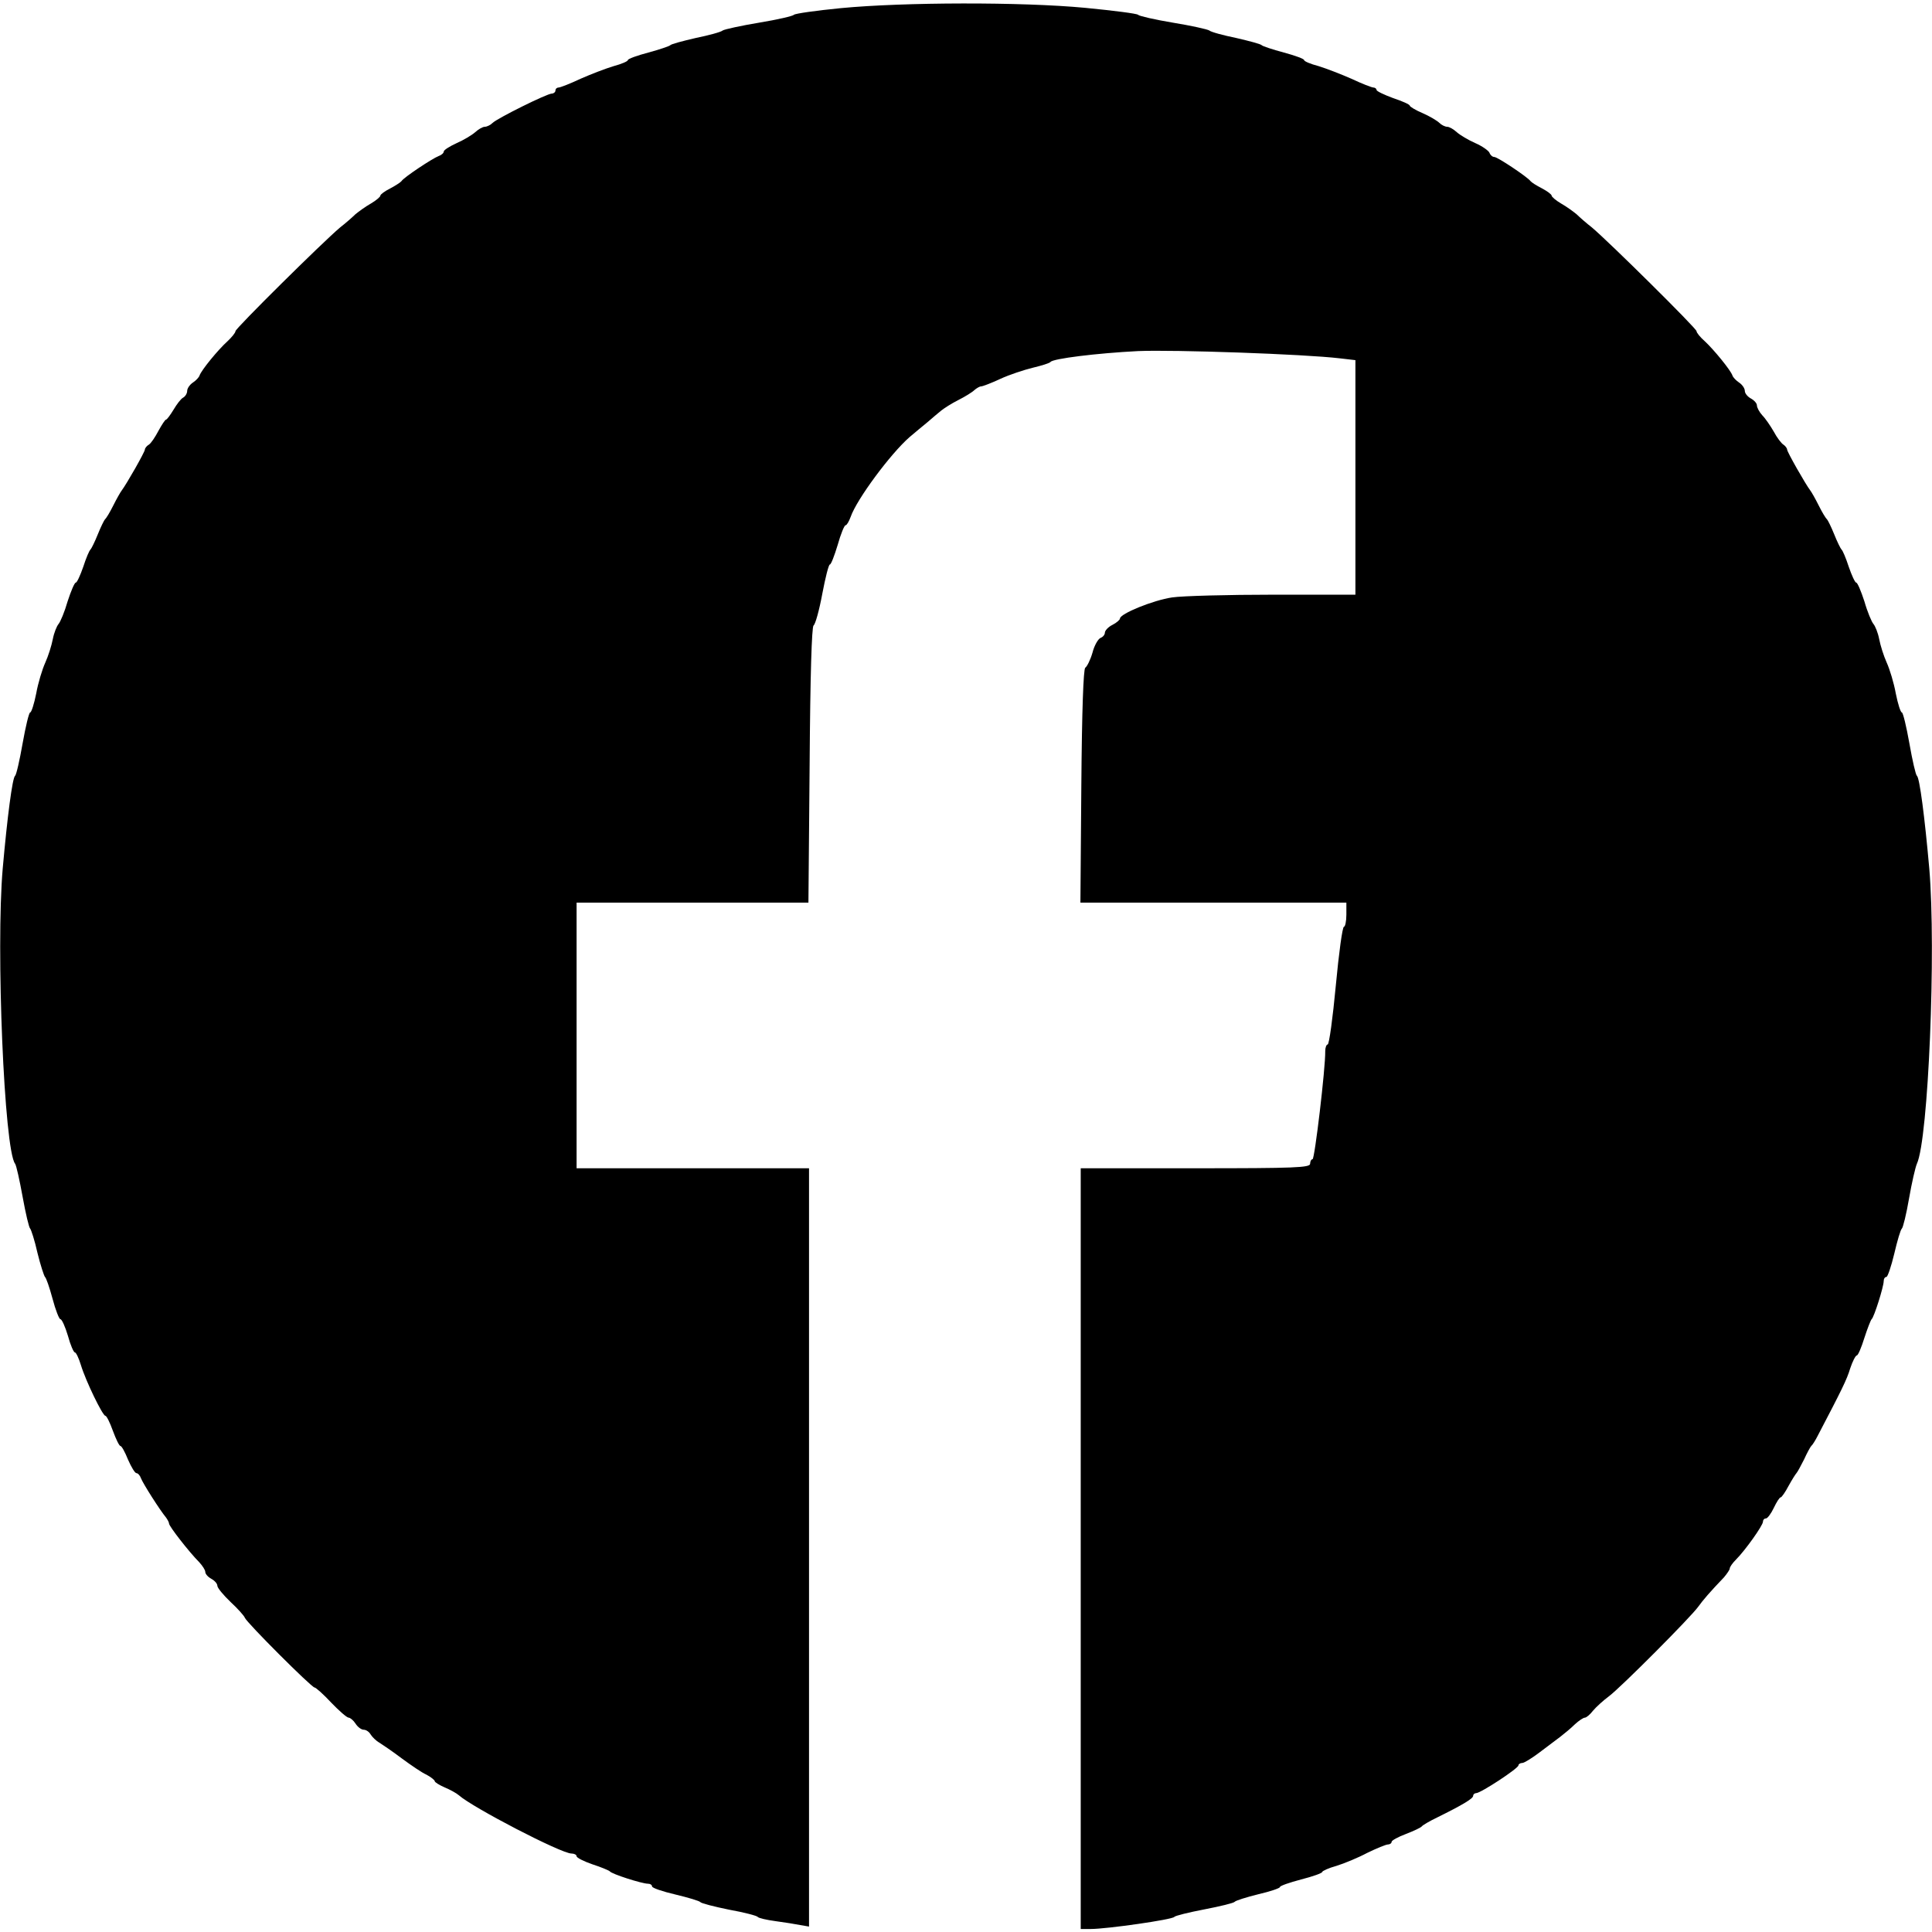<svg xmlns="http://www.w3.org/2000/svg" fill="none" viewBox="0 0 100 100" height="100" width="100">
<g clip-path="url(#clip0_236_7)">
<path fill="black" d="M43.516 0.422C42.234 0.547 41.141 0.703 41.094 0.766C41.047 0.828 40.25 1.016 39.297 1.172C38.359 1.328 37.5 1.516 37.406 1.578C37.328 1.656 36.688 1.828 36 1.969C35.328 2.125 34.734 2.281 34.688 2.344C34.641 2.391 34.141 2.562 33.562 2.719C32.969 2.875 32.5 3.047 32.5 3.109C32.5 3.172 32.172 3.312 31.766 3.422C31.344 3.547 30.578 3.844 30.047 4.078C29.516 4.328 29 4.531 28.906 4.531C28.828 4.531 28.75 4.594 28.75 4.687C28.75 4.766 28.656 4.844 28.562 4.844C28.312 4.844 25.766 6.109 25.5 6.359C25.391 6.469 25.203 6.562 25.094 6.562C24.984 6.562 24.766 6.687 24.594 6.844C24.438 6.984 24 7.25 23.641 7.406C23.266 7.578 22.969 7.766 22.969 7.844C22.969 7.922 22.844 8.031 22.703 8.078C22.375 8.203 20.891 9.187 20.781 9.375C20.734 9.437 20.469 9.609 20.203 9.75C19.922 9.891 19.688 10.062 19.688 10.125C19.688 10.188 19.469 10.375 19.203 10.531C18.922 10.688 18.562 10.953 18.391 11.094C18.234 11.25 17.875 11.562 17.594 11.781C16.688 12.547 12.188 17 12.188 17.141C12.188 17.219 12 17.453 11.766 17.672C11.297 18.094 10.422 19.156 10.328 19.438C10.297 19.531 10.141 19.703 9.969 19.812C9.813 19.922 9.688 20.109 9.688 20.234C9.688 20.359 9.594 20.516 9.484 20.578C9.359 20.641 9.141 20.938 8.984 21.203C8.813 21.484 8.641 21.719 8.594 21.719C8.547 21.719 8.375 21.984 8.203 22.297C8.031 22.625 7.813 22.953 7.703 23.016C7.594 23.078 7.5 23.203 7.5 23.266C7.5 23.391 6.547 25.062 6.297 25.391C6.234 25.469 6.031 25.828 5.859 26.172C5.688 26.516 5.5 26.828 5.438 26.875C5.391 26.922 5.219 27.266 5.063 27.656C4.906 28.047 4.734 28.391 4.688 28.438C4.625 28.484 4.453 28.891 4.313 29.328C4.156 29.781 3.984 30.156 3.922 30.156C3.859 30.156 3.672 30.594 3.5 31.125C3.344 31.672 3.125 32.188 3.031 32.297C2.938 32.406 2.797 32.75 2.734 33.078C2.672 33.406 2.5 33.953 2.344 34.297C2.188 34.641 1.969 35.359 1.875 35.891C1.766 36.438 1.625 36.875 1.563 36.875C1.5 36.875 1.328 37.594 1.172 38.469C1.016 39.359 0.844 40.109 0.781 40.156C0.641 40.25 0.375 42.312 0.141 44.953C-0.219 49.094 0.219 59.516 0.781 60.234C0.844 60.312 1.016 61.094 1.172 61.953C1.328 62.812 1.5 63.547 1.563 63.594C1.609 63.641 1.797 64.203 1.938 64.844C2.094 65.484 2.281 66.047 2.328 66.094C2.391 66.141 2.563 66.641 2.719 67.219C2.875 67.812 3.063 68.281 3.125 68.281C3.203 68.281 3.375 68.672 3.516 69.141C3.641 69.609 3.813 70 3.875 70C3.938 70 4.078 70.297 4.188 70.656C4.438 71.484 5.313 73.281 5.453 73.281C5.516 73.281 5.688 73.625 5.844 74.062C6 74.484 6.172 74.844 6.234 74.844C6.297 74.844 6.469 75.156 6.625 75.547C6.797 75.938 6.984 76.25 7.063 76.25C7.141 76.25 7.25 76.375 7.297 76.516C7.406 76.797 8.281 78.172 8.594 78.547C8.672 78.656 8.75 78.797 8.75 78.859C8.75 79 9.797 80.344 10.312 80.859C10.484 81.047 10.625 81.266 10.625 81.359C10.625 81.469 10.766 81.625 10.938 81.719C11.109 81.812 11.25 81.969 11.25 82.078C11.25 82.188 11.562 82.562 11.938 82.922C12.312 83.266 12.641 83.641 12.672 83.734C12.766 83.984 16.125 87.344 16.281 87.344C16.344 87.344 16.734 87.688 17.141 88.125C17.547 88.547 17.953 88.906 18.047 88.906C18.125 88.906 18.297 89.047 18.406 89.219C18.516 89.391 18.703 89.531 18.828 89.531C18.953 89.531 19.109 89.641 19.188 89.781C19.266 89.906 19.469 90.109 19.641 90.203C19.812 90.312 20.344 90.672 20.797 91.016C21.266 91.359 21.828 91.75 22.078 91.859C22.312 91.984 22.5 92.141 22.5 92.188C22.5 92.25 22.734 92.391 23.016 92.516C23.281 92.625 23.625 92.812 23.75 92.922C24.469 93.562 29.047 95.938 29.578 95.938C29.719 95.938 29.844 96 29.844 96.078C29.844 96.156 30.219 96.344 30.672 96.5C31.109 96.641 31.516 96.812 31.562 96.859C31.656 97 33.234 97.5 33.531 97.5C33.656 97.5 33.75 97.562 33.75 97.641C33.75 97.719 34.297 97.906 34.969 98.062C35.625 98.219 36.203 98.391 36.25 98.453C36.297 98.516 36.969 98.688 37.734 98.844C38.516 98.984 39.172 99.156 39.219 99.219C39.266 99.281 39.672 99.375 40.141 99.438C40.609 99.5 41.188 99.594 41.422 99.641L41.875 99.719V80.094V60.469H35.859H29.844V53.594V46.719H35.844H41.844L41.906 39.609C41.938 34.875 42.016 32.453 42.109 32.375C42.203 32.312 42.406 31.578 42.562 30.734C42.719 29.906 42.891 29.219 42.953 29.219C43.016 29.219 43.188 28.766 43.359 28.203C43.516 27.641 43.703 27.188 43.766 27.188C43.828 27.188 43.938 27 44.031 26.75C44.344 25.844 46.094 23.484 47.078 22.625C47.359 22.391 47.781 22.031 48.016 21.844C48.25 21.641 48.562 21.375 48.719 21.25C48.875 21.125 49.266 20.875 49.609 20.703C49.953 20.531 50.328 20.297 50.438 20.188C50.547 20.094 50.703 20 50.781 20C50.859 20 51.312 19.828 51.781 19.609C52.25 19.391 53.016 19.141 53.469 19.031C53.922 18.922 54.328 18.797 54.375 18.734C54.5 18.562 56.766 18.281 58.906 18.172C60.734 18.094 67.516 18.328 69.344 18.547L70.156 18.641V24.703V30.781H65.906C63.562 30.781 61.203 30.844 60.672 30.922C59.703 31.062 57.969 31.766 57.969 32.016C57.969 32.078 57.797 32.234 57.578 32.344C57.359 32.453 57.188 32.641 57.188 32.75C57.188 32.844 57.094 32.969 56.969 33.016C56.844 33.062 56.641 33.406 56.547 33.781C56.438 34.156 56.266 34.5 56.172 34.562C56.078 34.641 56 36.719 55.969 40.703L55.922 46.719H62.797H69.688V47.344C69.688 47.688 69.625 47.969 69.562 47.969C69.484 47.969 69.297 49.344 69.141 51.016C68.984 52.688 68.797 54.062 68.719 54.062C68.656 54.062 68.594 54.219 68.594 54.406C68.609 55.281 68.047 60 67.938 60C67.875 60 67.812 60.109 67.812 60.234C67.812 60.438 67.047 60.469 61.875 60.469H55.938V80.156V99.844H56.469C57.281 99.844 60.688 99.359 60.781 99.219C60.828 99.156 61.531 98.984 62.344 98.828C63.156 98.672 63.859 98.5 63.906 98.438C63.953 98.375 64.5 98.203 65.125 98.047C65.734 97.906 66.25 97.734 66.25 97.672C66.25 97.609 66.75 97.438 67.344 97.281C67.953 97.125 68.438 96.953 68.438 96.891C68.438 96.844 68.766 96.688 69.172 96.578C69.578 96.453 70.297 96.156 70.766 95.906C71.25 95.672 71.734 95.469 71.844 95.469C71.938 95.469 72.031 95.406 72.031 95.328C72.031 95.266 72.359 95.078 72.781 94.922C73.188 94.766 73.547 94.594 73.594 94.531C73.641 94.469 73.984 94.266 74.375 94.078C75.703 93.422 76.25 93.094 76.25 92.953C76.25 92.875 76.328 92.812 76.406 92.812C76.641 92.812 78.594 91.531 78.594 91.375C78.594 91.312 78.688 91.25 78.797 91.25C78.891 91.25 79.297 91 79.688 90.703C80.078 90.406 80.562 90.047 80.766 89.891C80.969 89.734 81.312 89.453 81.516 89.25C81.719 89.062 81.953 88.906 82.031 88.906C82.109 88.906 82.297 88.75 82.453 88.547C82.609 88.359 82.984 88.016 83.281 87.797C83.906 87.328 87.531 83.688 87.906 83.156C88.141 82.828 88.5 82.406 89.234 81.641C89.391 81.453 89.531 81.25 89.531 81.188C89.531 81.109 89.672 80.906 89.859 80.719C90.344 80.234 91.25 78.953 91.25 78.766C91.25 78.672 91.312 78.594 91.406 78.594C91.484 78.594 91.672 78.344 91.812 78.047C91.953 77.75 92.109 77.5 92.172 77.5C92.219 77.5 92.406 77.234 92.578 76.906C92.75 76.594 92.938 76.297 92.984 76.25C93.031 76.203 93.203 75.891 93.375 75.547C93.531 75.203 93.703 74.891 93.75 74.844C93.812 74.797 93.969 74.547 94.094 74.297C95.328 71.938 95.594 71.406 95.766 70.828C95.891 70.453 96.047 70.156 96.109 70.156C96.172 70.156 96.344 69.75 96.5 69.25C96.656 68.766 96.828 68.328 96.875 68.281C97 68.188 97.5 66.594 97.5 66.312C97.5 66.188 97.562 66.094 97.641 66.094C97.703 66.094 97.891 65.547 98.047 64.891C98.203 64.219 98.375 63.641 98.438 63.594C98.5 63.547 98.672 62.844 98.812 62.031C98.953 61.219 99.141 60.406 99.219 60.234C99.812 58.953 100.219 49.172 99.859 44.953C99.625 42.312 99.359 40.25 99.219 40.156C99.156 40.109 98.984 39.359 98.828 38.469C98.672 37.594 98.5 36.875 98.438 36.875C98.375 36.875 98.234 36.438 98.125 35.891C98.031 35.359 97.812 34.641 97.656 34.297C97.5 33.953 97.328 33.406 97.266 33.078C97.203 32.75 97.062 32.406 96.969 32.297C96.875 32.188 96.656 31.672 96.5 31.125C96.328 30.594 96.141 30.156 96.078 30.156C96.016 30.156 95.844 29.781 95.688 29.328C95.547 28.891 95.375 28.484 95.312 28.438C95.266 28.391 95.094 28.047 94.938 27.656C94.781 27.266 94.609 26.922 94.562 26.875C94.5 26.828 94.312 26.516 94.141 26.172C93.969 25.828 93.766 25.469 93.703 25.391C93.453 25.062 92.5 23.391 92.5 23.266C92.5 23.203 92.406 23.078 92.312 23.016C92.203 22.953 91.969 22.641 91.812 22.344C91.641 22.047 91.375 21.656 91.219 21.5C91.062 21.328 90.938 21.094 90.938 20.984C90.938 20.875 90.797 20.719 90.625 20.625C90.453 20.531 90.312 20.359 90.312 20.234C90.312 20.109 90.188 19.922 90.031 19.812C89.859 19.703 89.703 19.531 89.672 19.438C89.578 19.156 88.703 18.094 88.25 17.672C88 17.453 87.812 17.219 87.812 17.141C87.812 17 83.312 12.547 82.406 11.781C82.125 11.562 81.766 11.25 81.609 11.094C81.438 10.953 81.078 10.688 80.797 10.531C80.531 10.375 80.312 10.188 80.312 10.125C80.312 10.062 80.078 9.891 79.812 9.75C79.531 9.609 79.266 9.437 79.219 9.375C79.078 9.172 77.516 8.125 77.344 8.125C77.25 8.125 77.141 8.031 77.094 7.906C77.047 7.797 76.719 7.562 76.359 7.406C76 7.25 75.562 6.984 75.406 6.844C75.234 6.687 75.016 6.562 74.906 6.562C74.797 6.562 74.609 6.469 74.5 6.359C74.391 6.25 74 6.016 73.641 5.859C73.266 5.703 72.969 5.516 72.969 5.469C72.969 5.406 72.578 5.234 72.109 5.078C71.641 4.906 71.25 4.719 71.25 4.656C71.25 4.594 71.172 4.531 71.094 4.531C71 4.531 70.484 4.328 69.953 4.078C69.422 3.844 68.656 3.547 68.25 3.422C67.828 3.312 67.5 3.172 67.5 3.109C67.5 3.047 67.031 2.875 66.453 2.719C65.859 2.562 65.359 2.391 65.312 2.344C65.266 2.281 64.672 2.125 64 1.969C63.312 1.828 62.672 1.656 62.594 1.578C62.5 1.516 61.656 1.328 60.703 1.172C59.766 1.016 58.953 0.828 58.906 0.766C58.859 0.703 57.625 0.547 56.172 0.406C52.875 0.094 46.781 0.109 43.516 0.422Z"></path>
</g>
<defs>
<clipPath id="clip0_236_7">
<rect fill="white" height="100" width="100"></rect>
</clipPath>
</defs>
</svg>
